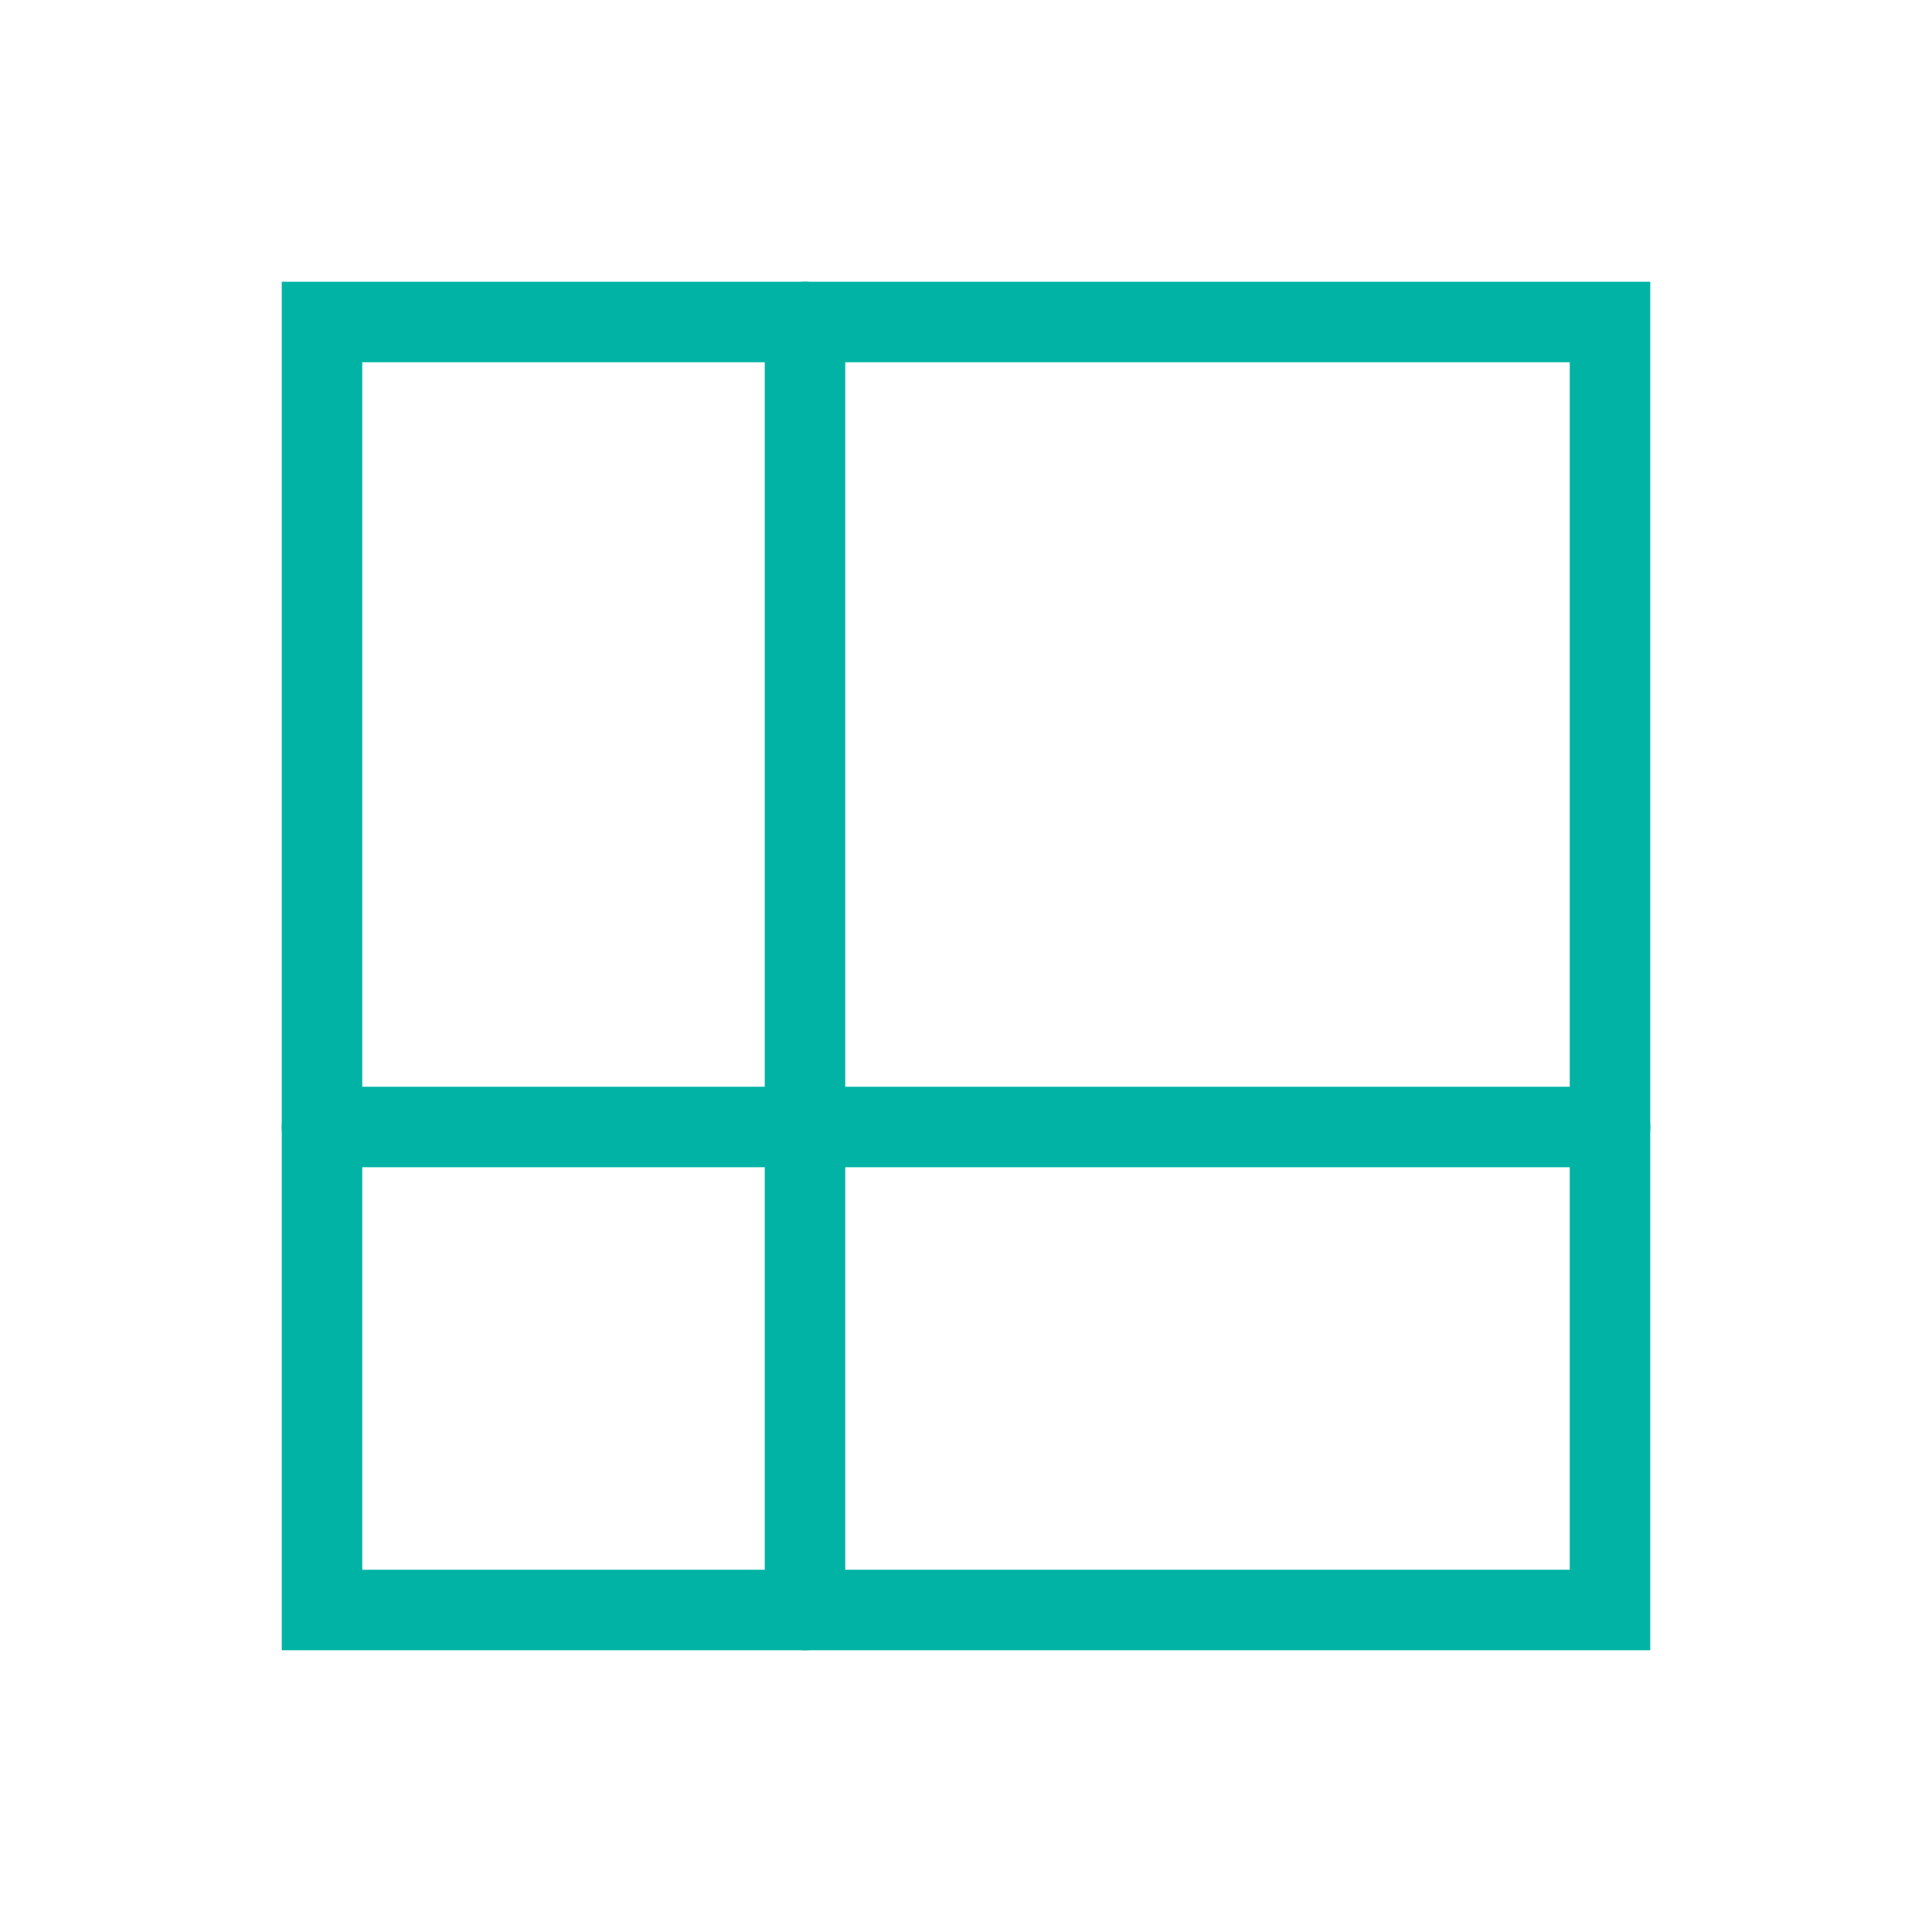 <?xml version="1.0" encoding="utf-8"?>
<!-- Generator: Adobe Illustrator 27.2.0, SVG Export Plug-In . SVG Version: 6.00 Build 0)  -->
<svg version="1.1" id="Layer_1" xmlns="http://www.w3.org/2000/svg" xmlns:xlink="http://www.w3.org/1999/xlink" x="0px" y="0px"
	 viewBox="0 0 48 48" style="enable-background:new 0 0 48 48;" xml:space="preserve">
<style type="text/css">
	.st0{clip-path:url(#SVGID_00000034773127792731309990000007103810066842835864_);}
	.st1{fill:none;stroke:#00B3A4;stroke-width:2;stroke-linecap:round;stroke-linejoin:round;}
	.st2{fill:none;stroke:#00B3A4;stroke-width:2;}
</style>
<g>
	<defs>
		<rect id="SVGID_1_" width="48" height="48"/>
	</defs>
	<clipPath id="SVGID_00000066504118203894167890000004375463931386570887_">
		<use xlink:href="#SVGID_1_"  style="overflow:visible;"/>
	</clipPath>
	<g style="clip-path:url(#SVGID_00000066504118203894167890000004375463931386570887_);">
		<path class="st1" d="M8,28h32"/>
		<path class="st1" d="M20,40V8"/>
		<rect x="8" y="8" class="st2" width="32" height="32"/>
	</g>
</g>
</svg>
